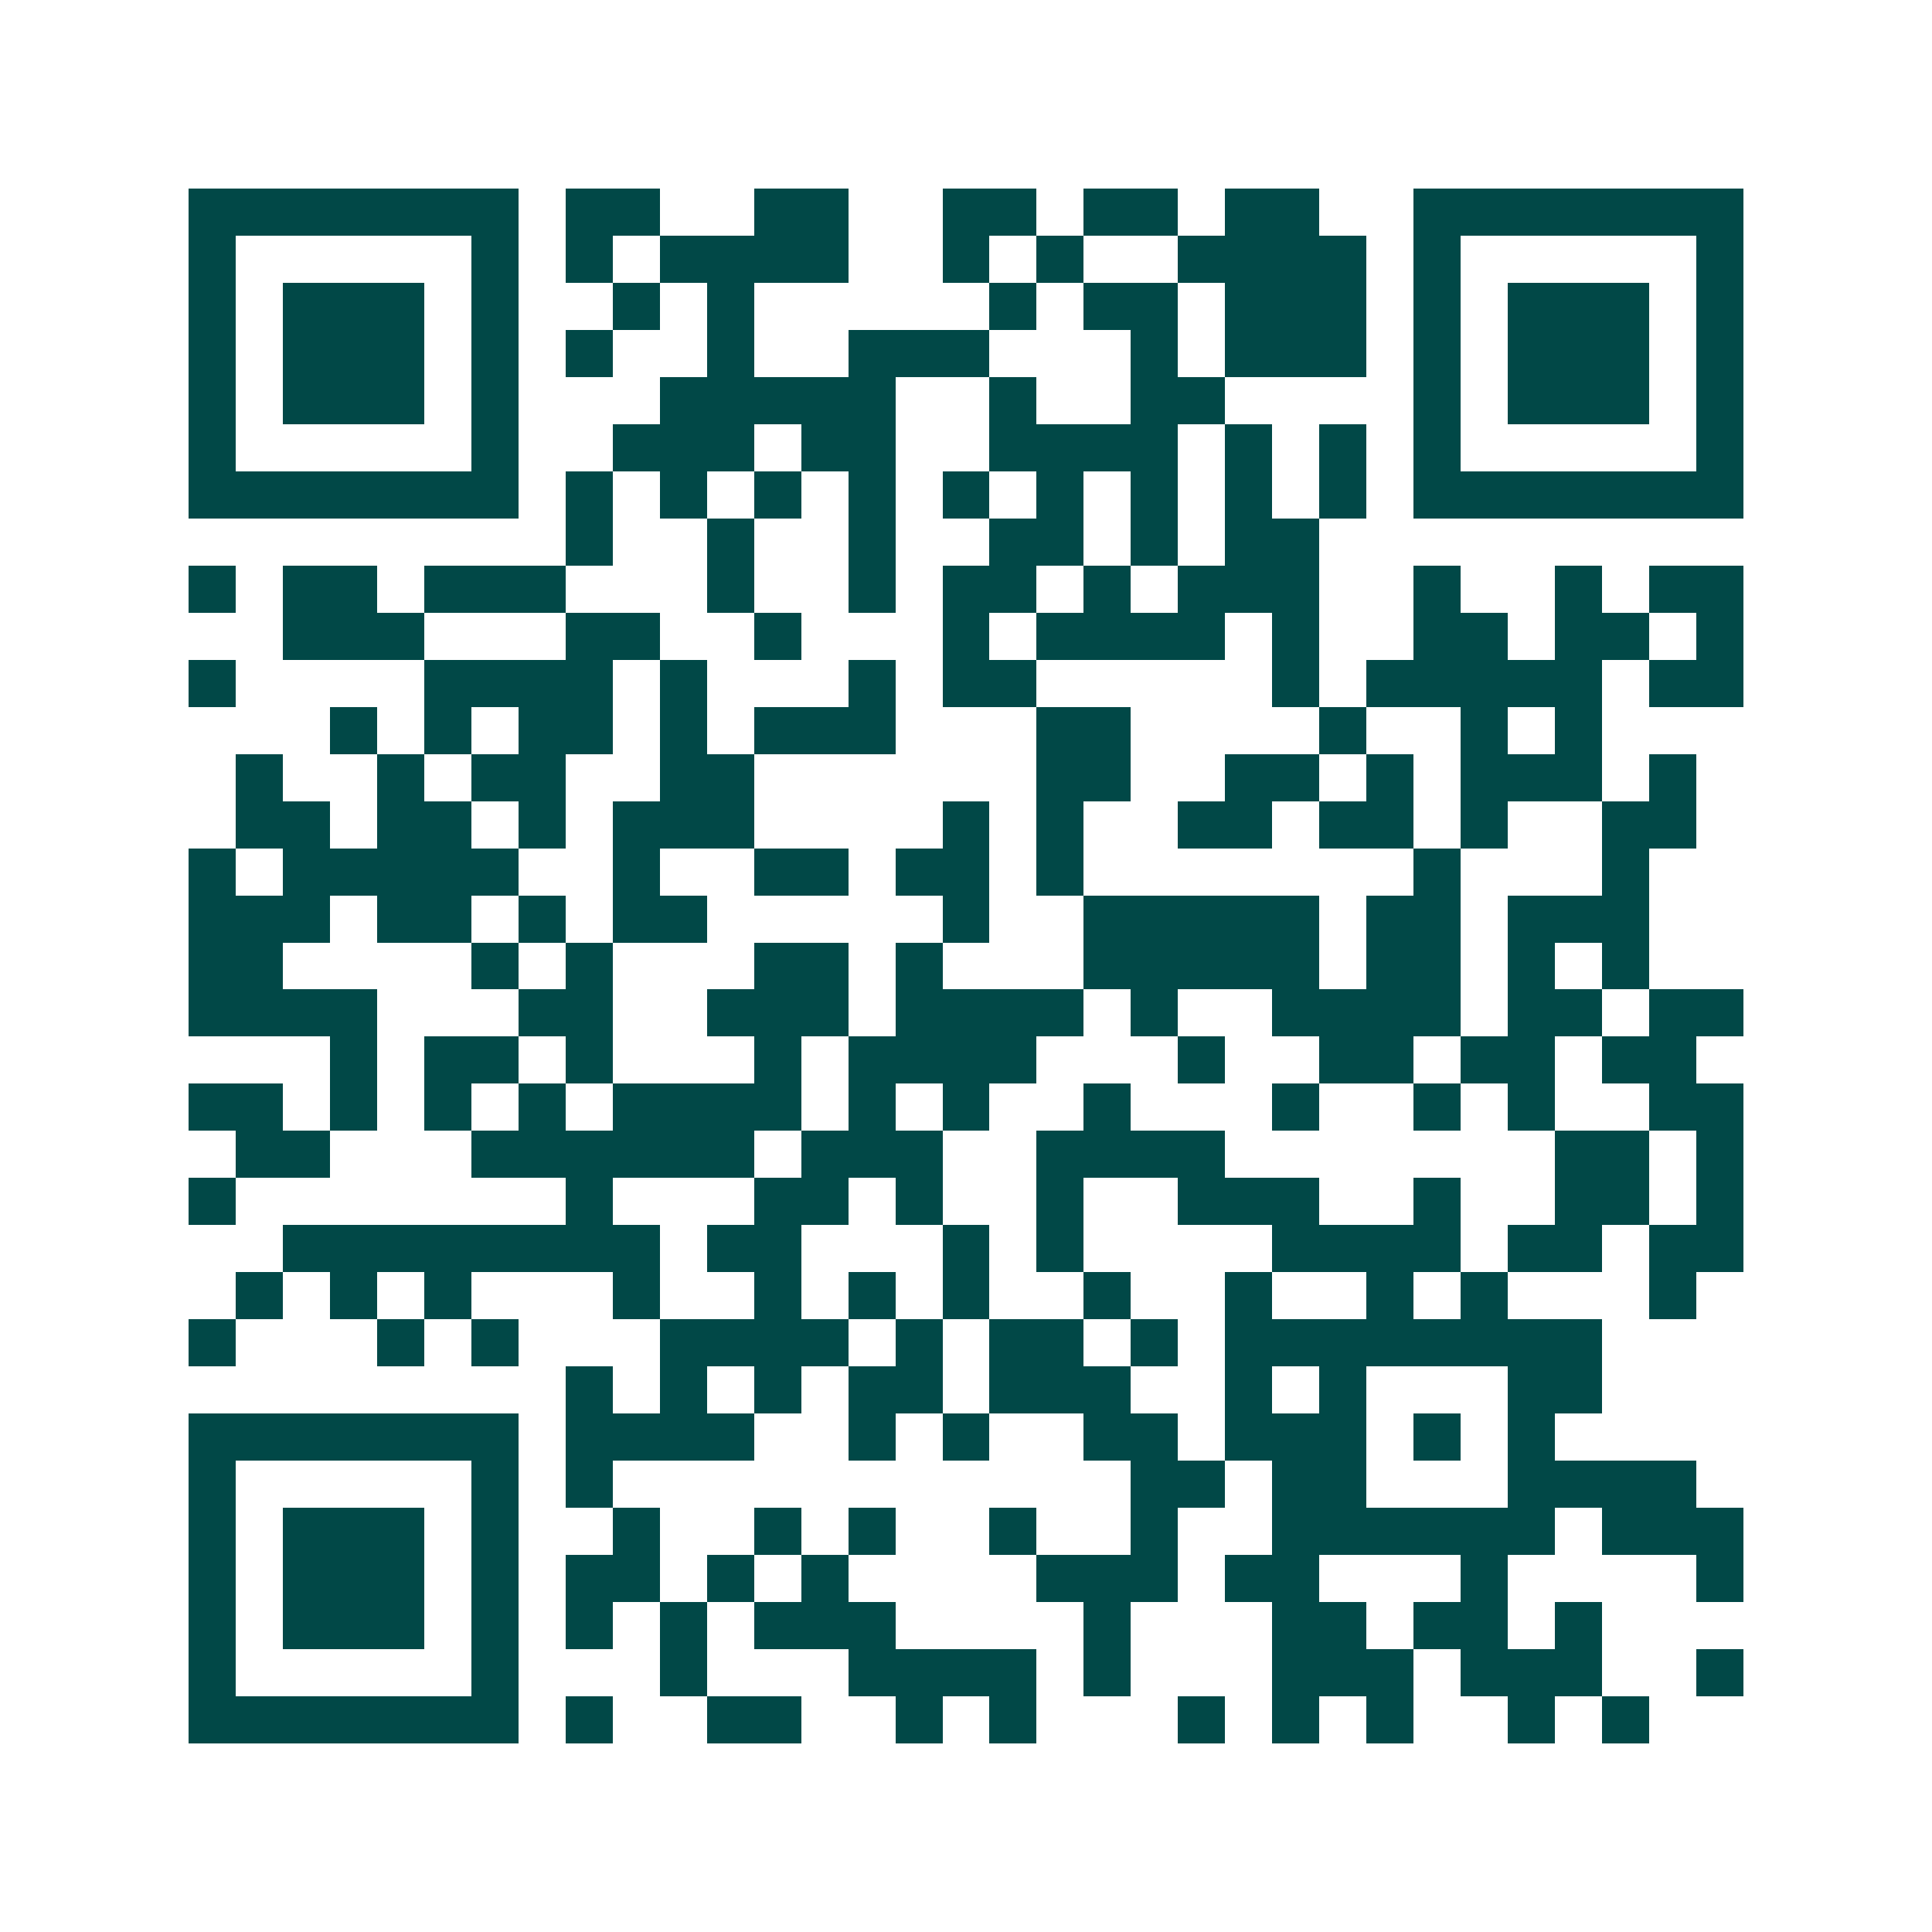 <svg xmlns="http://www.w3.org/2000/svg" width="200" height="200" viewBox="0 0 41 41" shape-rendering="crispEdges"><path fill="#ffffff" d="M0 0h41v41H0z"/><path stroke="#014847" d="M4 4.5h7m1 0h2m2 0h2m2 0h2m1 0h2m1 0h2m2 0h7M4 5.5h1m5 0h1m1 0h1m1 0h4m2 0h1m1 0h1m2 0h4m1 0h1m5 0h1M4 6.5h1m1 0h3m1 0h1m2 0h1m1 0h1m5 0h1m1 0h2m1 0h3m1 0h1m1 0h3m1 0h1M4 7.5h1m1 0h3m1 0h1m1 0h1m2 0h1m2 0h3m3 0h1m1 0h3m1 0h1m1 0h3m1 0h1M4 8.5h1m1 0h3m1 0h1m3 0h5m2 0h1m2 0h2m4 0h1m1 0h3m1 0h1M4 9.5h1m5 0h1m2 0h3m1 0h2m2 0h4m1 0h1m1 0h1m1 0h1m5 0h1M4 10.5h7m1 0h1m1 0h1m1 0h1m1 0h1m1 0h1m1 0h1m1 0h1m1 0h1m1 0h1m1 0h7M12 11.5h1m2 0h1m2 0h1m2 0h2m1 0h1m1 0h2M4 12.5h1m1 0h2m1 0h3m3 0h1m2 0h1m1 0h2m1 0h1m1 0h3m2 0h1m2 0h1m1 0h2M6 13.5h3m3 0h2m2 0h1m3 0h1m1 0h4m1 0h1m2 0h2m1 0h2m1 0h1M4 14.5h1m4 0h4m1 0h1m3 0h1m1 0h2m5 0h1m1 0h5m1 0h2M7 15.5h1m1 0h1m1 0h2m1 0h1m1 0h3m3 0h2m4 0h1m2 0h1m1 0h1M5 16.5h1m2 0h1m1 0h2m2 0h2m6 0h2m2 0h2m1 0h1m1 0h3m1 0h1M5 17.5h2m1 0h2m1 0h1m1 0h3m4 0h1m1 0h1m2 0h2m1 0h2m1 0h1m2 0h2M4 18.5h1m1 0h5m2 0h1m2 0h2m1 0h2m1 0h1m7 0h1m3 0h1M4 19.5h3m1 0h2m1 0h1m1 0h2m5 0h1m2 0h5m1 0h2m1 0h3M4 20.5h2m4 0h1m1 0h1m3 0h2m1 0h1m3 0h5m1 0h2m1 0h1m1 0h1M4 21.5h4m3 0h2m2 0h3m1 0h4m1 0h1m2 0h4m1 0h2m1 0h2M7 22.5h1m1 0h2m1 0h1m3 0h1m1 0h4m3 0h1m2 0h2m1 0h2m1 0h2M4 23.5h2m1 0h1m1 0h1m1 0h1m1 0h4m1 0h1m1 0h1m2 0h1m3 0h1m2 0h1m1 0h1m2 0h2M5 24.5h2m3 0h6m1 0h3m2 0h4m7 0h2m1 0h1M4 25.5h1m7 0h1m3 0h2m1 0h1m2 0h1m2 0h3m2 0h1m2 0h2m1 0h1M6 26.5h8m1 0h2m3 0h1m1 0h1m4 0h4m1 0h2m1 0h2M5 27.5h1m1 0h1m1 0h1m3 0h1m2 0h1m1 0h1m1 0h1m2 0h1m2 0h1m2 0h1m1 0h1m3 0h1M4 28.5h1m3 0h1m1 0h1m3 0h4m1 0h1m1 0h2m1 0h1m1 0h8M12 29.5h1m1 0h1m1 0h1m1 0h2m1 0h3m2 0h1m1 0h1m3 0h2M4 30.5h7m1 0h4m2 0h1m1 0h1m2 0h2m1 0h3m1 0h1m1 0h1M4 31.5h1m5 0h1m1 0h1m11 0h2m1 0h2m3 0h4M4 32.5h1m1 0h3m1 0h1m2 0h1m2 0h1m1 0h1m2 0h1m2 0h1m2 0h6m1 0h3M4 33.5h1m1 0h3m1 0h1m1 0h2m1 0h1m1 0h1m4 0h3m1 0h2m3 0h1m4 0h1M4 34.5h1m1 0h3m1 0h1m1 0h1m1 0h1m1 0h3m4 0h1m3 0h2m1 0h2m1 0h1M4 35.5h1m5 0h1m3 0h1m3 0h4m1 0h1m3 0h3m1 0h3m2 0h1M4 36.5h7m1 0h1m2 0h2m2 0h1m1 0h1m3 0h1m1 0h1m1 0h1m2 0h1m1 0h1"/></svg>
